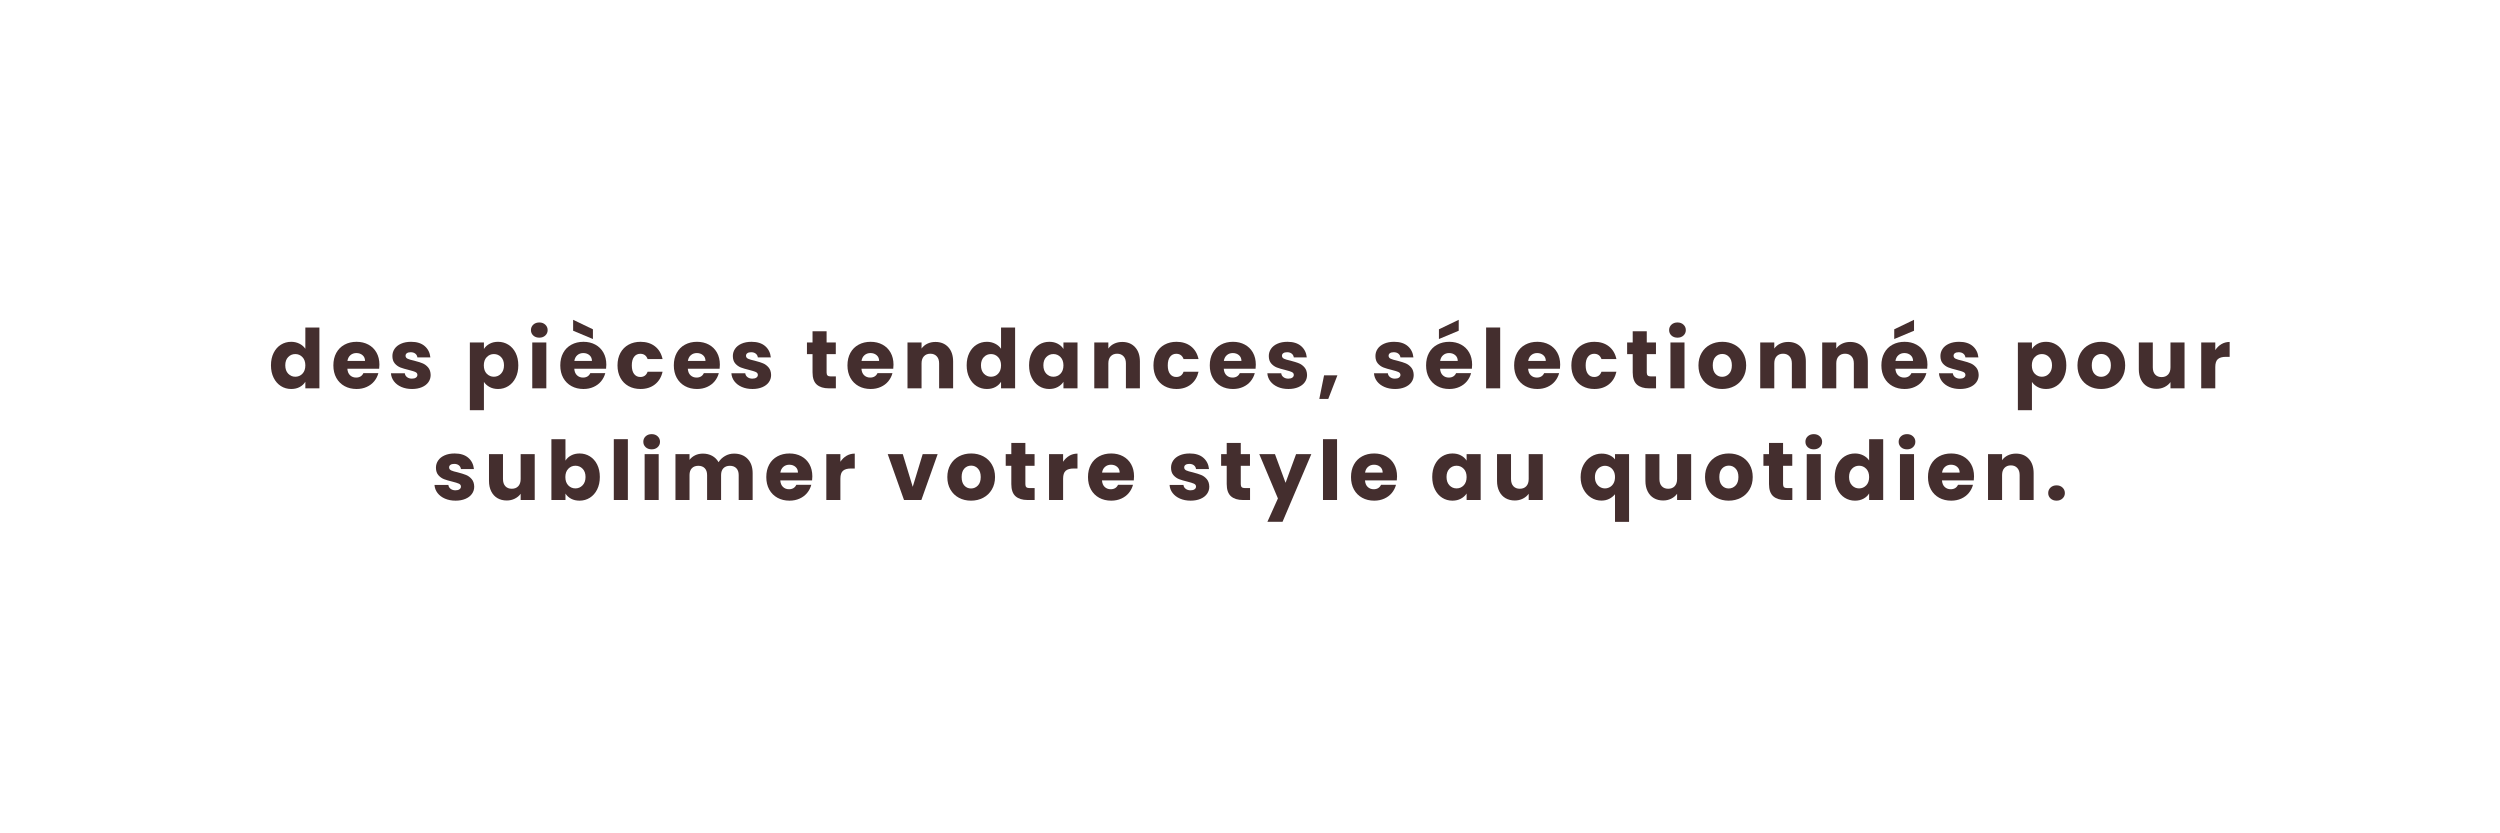 <svg version="1.0" preserveAspectRatio="xMidYMid meet" height="500" viewBox="0 0 1125 375" zoomAndPan="magnify" width="1500" xmlns:xlink="http://www.w3.org/1999/xlink" xmlns="http://www.w3.org/2000/svg"><defs><g></g></defs><rect fill-opacity="1" height="450" y="-37.5" fill="#ffffff" width="1350" x="-112.5"></rect><rect fill-opacity="1" height="450" y="-37.5" fill="#ffffff" width="1350" x="-112.5"></rect><g fill-opacity="1" fill="#442e2e"><g transform="translate(120.904, 174.75)"><g><path d="M 1.031 -10.359 C 1.031 -12.484 1.43 -14.348 2.234 -15.953 C 3.035 -17.555 4.125 -18.785 5.5 -19.641 C 6.883 -20.504 8.43 -20.938 10.141 -20.938 C 11.492 -20.938 12.734 -20.648 13.859 -20.078 C 14.984 -19.516 15.863 -18.754 16.5 -17.797 L 16.5 -27.375 L 22.828 -27.375 L 22.828 0 L 16.5 0 L 16.5 -2.953 C 15.906 -1.973 15.062 -1.188 13.969 -0.594 C 12.875 0 11.598 0.297 10.141 0.297 C 8.43 0.297 6.883 -0.141 5.5 -1.016 C 4.125 -1.891 3.035 -3.133 2.234 -4.75 C 1.43 -6.363 1.031 -8.234 1.031 -10.359 Z M 16.5 -10.328 C 16.5 -11.898 16.062 -13.141 15.188 -14.047 C 14.312 -14.961 13.242 -15.422 11.984 -15.422 C 10.723 -15.422 9.656 -14.973 8.781 -14.078 C 7.906 -13.18 7.469 -11.941 7.469 -10.359 C 7.469 -8.773 7.906 -7.52 8.781 -6.594 C 9.656 -5.676 10.723 -5.219 11.984 -5.219 C 13.242 -5.219 14.312 -5.672 15.188 -6.578 C 16.062 -7.492 16.5 -8.742 16.5 -10.328 Z M 16.5 -10.328"></path></g></g></g><g fill-opacity="1" fill="#442e2e"><g transform="translate(148.984, 174.75)"><g><path d="M 21.75 -10.656 C 21.75 -10.062 21.711 -9.445 21.641 -8.812 L 7.328 -8.812 C 7.422 -7.52 7.832 -6.535 8.562 -5.859 C 9.289 -5.18 10.188 -4.844 11.25 -4.844 C 12.82 -4.844 13.922 -5.508 14.547 -6.844 L 21.281 -6.844 C 20.926 -5.488 20.301 -4.266 19.406 -3.172 C 18.508 -2.086 17.379 -1.238 16.016 -0.625 C 14.66 -0.008 13.145 0.297 11.469 0.297 C 9.445 0.297 7.645 -0.133 6.062 -1 C 4.488 -1.863 3.254 -3.098 2.359 -4.703 C 1.473 -6.305 1.031 -8.18 1.031 -10.328 C 1.031 -12.473 1.469 -14.348 2.344 -15.953 C 3.219 -17.555 4.445 -18.785 6.031 -19.641 C 7.613 -20.504 9.426 -20.938 11.469 -20.938 C 13.469 -20.938 15.242 -20.516 16.797 -19.672 C 18.348 -18.836 19.562 -17.645 20.438 -16.094 C 21.312 -14.539 21.75 -12.727 21.75 -10.656 Z M 15.281 -12.328 C 15.281 -13.41 14.91 -14.27 14.172 -14.906 C 13.43 -15.551 12.504 -15.875 11.391 -15.875 C 10.336 -15.875 9.445 -15.562 8.719 -14.938 C 7.988 -14.32 7.535 -13.453 7.359 -12.328 Z M 15.281 -12.328"></path></g></g></g><g fill-opacity="1" fill="#442e2e"><g transform="translate(174.734, 174.75)"><g><path d="M 10.688 0.297 C 8.883 0.297 7.281 -0.008 5.875 -0.625 C 4.477 -1.238 3.367 -2.082 2.547 -3.156 C 1.734 -4.227 1.281 -5.43 1.188 -6.766 L 7.438 -6.766 C 7.508 -6.055 7.844 -5.477 8.438 -5.031 C 9.031 -4.582 9.758 -4.359 10.625 -4.359 C 11.406 -4.359 12.008 -4.516 12.438 -4.828 C 12.875 -5.141 13.094 -5.539 13.094 -6.031 C 13.094 -6.625 12.785 -7.062 12.172 -7.344 C 11.555 -7.625 10.555 -7.938 9.172 -8.281 C 7.691 -8.633 6.457 -9 5.469 -9.375 C 4.488 -9.758 3.641 -10.363 2.922 -11.188 C 2.203 -12.02 1.844 -13.141 1.844 -14.547 C 1.844 -15.723 2.172 -16.797 2.828 -17.766 C 3.484 -18.742 4.445 -19.516 5.719 -20.078 C 6.988 -20.648 8.5 -20.938 10.25 -20.938 C 12.844 -20.938 14.883 -20.297 16.375 -19.016 C 17.863 -17.734 18.719 -16.031 18.938 -13.906 L 13.094 -13.906 C 13 -14.625 12.688 -15.191 12.156 -15.609 C 11.625 -16.035 10.926 -16.25 10.062 -16.25 C 9.32 -16.25 8.754 -16.102 8.359 -15.812 C 7.961 -15.531 7.766 -15.145 7.766 -14.656 C 7.766 -14.062 8.078 -13.613 8.703 -13.312 C 9.336 -13.02 10.32 -12.727 11.656 -12.438 C 13.188 -12.039 14.43 -11.648 15.391 -11.266 C 16.348 -10.879 17.191 -10.258 17.922 -9.406 C 18.648 -8.562 19.031 -7.426 19.062 -6 C 19.062 -4.789 18.719 -3.707 18.031 -2.75 C 17.352 -1.801 16.379 -1.055 15.109 -0.516 C 13.836 0.023 12.363 0.297 10.688 0.297 Z M 10.688 0.297"></path></g></g></g><g fill-opacity="1" fill="#442e2e"><g transform="translate(198.338, 174.75)"><g></g></g></g><g fill-opacity="1" fill="#442e2e"><g transform="translate(209.141, 174.75)"><g><path d="M 8.625 -17.719 C 9.238 -18.688 10.086 -19.461 11.172 -20.047 C 12.254 -20.641 13.523 -20.938 14.984 -20.938 C 16.68 -20.938 18.223 -20.504 19.609 -19.641 C 20.992 -18.785 22.086 -17.555 22.891 -15.953 C 23.691 -14.348 24.094 -12.484 24.094 -10.359 C 24.094 -8.234 23.691 -6.363 22.891 -4.75 C 22.086 -3.133 20.992 -1.891 19.609 -1.016 C 18.223 -0.141 16.68 0.297 14.984 0.297 C 13.555 0.297 12.289 0 11.188 -0.594 C 10.094 -1.188 9.238 -1.953 8.625 -2.891 L 8.625 9.844 L 2.297 9.844 L 2.297 -20.641 L 8.625 -20.641 Z M 17.656 -10.359 C 17.656 -11.941 17.211 -13.18 16.328 -14.078 C 15.453 -14.973 14.375 -15.422 13.094 -15.422 C 11.844 -15.422 10.773 -14.961 9.891 -14.047 C 9.016 -13.141 8.578 -11.898 8.578 -10.328 C 8.578 -8.742 9.016 -7.492 9.891 -6.578 C 10.773 -5.672 11.844 -5.219 13.094 -5.219 C 14.352 -5.219 15.426 -5.676 16.312 -6.594 C 17.207 -7.52 17.656 -8.773 17.656 -10.359 Z M 17.656 -10.359"></path></g></g></g><g fill-opacity="1" fill="#442e2e"><g transform="translate(237.221, 174.75)"><g><path d="M 5.469 -22.797 C 4.363 -22.797 3.457 -23.117 2.75 -23.766 C 2.051 -24.422 1.703 -25.234 1.703 -26.203 C 1.703 -27.18 2.051 -28 2.75 -28.656 C 3.457 -29.312 4.363 -29.641 5.469 -29.641 C 6.562 -29.641 7.457 -29.312 8.156 -28.656 C 8.863 -28 9.219 -27.18 9.219 -26.203 C 9.219 -25.234 8.863 -24.422 8.156 -23.766 C 7.457 -23.117 6.562 -22.797 5.469 -22.797 Z M 8.625 -20.641 L 8.625 0 L 2.297 0 L 2.297 -20.641 Z M 8.625 -20.641"></path></g></g></g><g fill-opacity="1" fill="#442e2e"><g transform="translate(251.095, 174.75)"><g><path d="M 21.75 -10.656 C 21.75 -10.062 21.711 -9.445 21.641 -8.812 L 7.328 -8.812 C 7.422 -7.52 7.832 -6.535 8.562 -5.859 C 9.289 -5.18 10.188 -4.844 11.25 -4.844 C 12.82 -4.844 13.922 -5.508 14.547 -6.844 L 21.281 -6.844 C 20.926 -5.488 20.301 -4.266 19.406 -3.172 C 18.508 -2.086 17.379 -1.238 16.016 -0.625 C 14.66 -0.008 13.145 0.297 11.469 0.297 C 9.445 0.297 7.645 -0.133 6.062 -1 C 4.488 -1.863 3.254 -3.098 2.359 -4.703 C 1.473 -6.305 1.031 -8.18 1.031 -10.328 C 1.031 -12.473 1.469 -14.348 2.344 -15.953 C 3.219 -17.555 4.445 -18.785 6.031 -19.641 C 7.613 -20.504 9.426 -20.938 11.469 -20.938 C 13.469 -20.938 15.242 -20.516 16.797 -19.672 C 18.348 -18.836 19.562 -17.645 20.438 -16.094 C 21.312 -14.539 21.75 -12.727 21.75 -10.656 Z M 15.281 -12.328 C 15.281 -13.41 14.91 -14.27 14.172 -14.906 C 13.43 -15.551 12.504 -15.875 11.391 -15.875 C 10.336 -15.875 9.445 -15.562 8.719 -14.938 C 7.988 -14.32 7.535 -13.453 7.359 -12.328 Z M 15.719 -26.562 L 15.719 -22.188 L 6.812 -25.922 L 6.812 -30.844 Z M 15.719 -26.562"></path></g></g></g><g fill-opacity="1" fill="#442e2e"><g transform="translate(276.845, 174.75)"><g><path d="M 1.031 -10.328 C 1.031 -12.473 1.469 -14.348 2.344 -15.953 C 3.219 -17.555 4.438 -18.785 6 -19.641 C 7.57 -20.504 9.367 -20.938 11.391 -20.938 C 13.984 -20.938 16.148 -20.258 17.891 -18.906 C 19.629 -17.551 20.77 -15.641 21.312 -13.172 L 14.578 -13.172 C 14.016 -14.754 12.914 -15.547 11.281 -15.547 C 10.125 -15.547 9.195 -15.094 8.5 -14.188 C 7.812 -13.289 7.469 -12.004 7.469 -10.328 C 7.469 -8.648 7.812 -7.359 8.5 -6.453 C 9.195 -5.555 10.125 -5.109 11.281 -5.109 C 12.914 -5.109 14.016 -5.895 14.578 -7.469 L 21.312 -7.469 C 20.77 -5.051 19.625 -3.148 17.875 -1.766 C 16.125 -0.391 13.961 0.297 11.391 0.297 C 9.367 0.297 7.57 -0.133 6 -1 C 4.438 -1.863 3.219 -3.098 2.344 -4.703 C 1.469 -6.305 1.031 -8.18 1.031 -10.328 Z M 1.031 -10.328"></path></g></g></g><g fill-opacity="1" fill="#442e2e"><g transform="translate(302.187, 174.75)"><g><path d="M 21.75 -10.656 C 21.75 -10.062 21.711 -9.445 21.641 -8.812 L 7.328 -8.812 C 7.422 -7.52 7.832 -6.535 8.562 -5.859 C 9.289 -5.18 10.188 -4.844 11.25 -4.844 C 12.82 -4.844 13.922 -5.508 14.547 -6.844 L 21.281 -6.844 C 20.926 -5.488 20.301 -4.266 19.406 -3.172 C 18.508 -2.086 17.379 -1.238 16.016 -0.625 C 14.66 -0.008 13.145 0.297 11.469 0.297 C 9.445 0.297 7.645 -0.133 6.062 -1 C 4.488 -1.863 3.254 -3.098 2.359 -4.703 C 1.473 -6.305 1.031 -8.18 1.031 -10.328 C 1.031 -12.473 1.469 -14.348 2.344 -15.953 C 3.219 -17.555 4.445 -18.785 6.031 -19.641 C 7.613 -20.504 9.426 -20.938 11.469 -20.938 C 13.469 -20.938 15.242 -20.516 16.797 -19.672 C 18.348 -18.836 19.562 -17.645 20.438 -16.094 C 21.312 -14.539 21.75 -12.727 21.75 -10.656 Z M 15.281 -12.328 C 15.281 -13.41 14.91 -14.27 14.172 -14.906 C 13.43 -15.551 12.504 -15.875 11.391 -15.875 C 10.336 -15.875 9.445 -15.562 8.719 -14.938 C 7.988 -14.32 7.535 -13.453 7.359 -12.328 Z M 15.281 -12.328"></path></g></g></g><g fill-opacity="1" fill="#442e2e"><g transform="translate(327.937, 174.75)"><g><path d="M 10.688 0.297 C 8.883 0.297 7.281 -0.008 5.875 -0.625 C 4.477 -1.238 3.367 -2.082 2.547 -3.156 C 1.734 -4.227 1.281 -5.43 1.188 -6.766 L 7.438 -6.766 C 7.508 -6.055 7.844 -5.477 8.438 -5.031 C 9.031 -4.582 9.758 -4.359 10.625 -4.359 C 11.406 -4.359 12.008 -4.516 12.438 -4.828 C 12.875 -5.141 13.094 -5.539 13.094 -6.031 C 13.094 -6.625 12.785 -7.062 12.172 -7.344 C 11.555 -7.625 10.555 -7.938 9.172 -8.281 C 7.691 -8.633 6.457 -9 5.469 -9.375 C 4.488 -9.758 3.641 -10.363 2.922 -11.188 C 2.203 -12.02 1.844 -13.141 1.844 -14.547 C 1.844 -15.723 2.172 -16.797 2.828 -17.766 C 3.484 -18.742 4.445 -19.516 5.719 -20.078 C 6.988 -20.648 8.5 -20.938 10.25 -20.938 C 12.844 -20.938 14.883 -20.297 16.375 -19.016 C 17.863 -17.734 18.719 -16.031 18.938 -13.906 L 13.094 -13.906 C 13 -14.625 12.688 -15.191 12.156 -15.609 C 11.625 -16.035 10.926 -16.25 10.062 -16.25 C 9.32 -16.25 8.754 -16.102 8.359 -15.812 C 7.961 -15.531 7.766 -15.145 7.766 -14.656 C 7.766 -14.062 8.078 -13.613 8.703 -13.312 C 9.336 -13.02 10.32 -12.727 11.656 -12.438 C 13.188 -12.039 14.43 -11.648 15.391 -11.266 C 16.348 -10.879 17.191 -10.258 17.922 -9.406 C 18.648 -8.562 19.031 -7.426 19.062 -6 C 19.062 -4.789 18.719 -3.707 18.031 -2.75 C 17.352 -1.801 16.379 -1.055 15.109 -0.516 C 13.836 0.023 12.363 0.297 10.688 0.297 Z M 10.688 0.297"></path></g></g></g><g fill-opacity="1" fill="#442e2e"><g transform="translate(351.541, 174.75)"><g></g></g></g><g fill-opacity="1" fill="#442e2e"><g transform="translate(362.344, 174.75)"><g><path d="M 13.797 -5.359 L 13.797 0 L 10.578 0 C 8.285 0 6.5 -0.555 5.219 -1.672 C 3.938 -2.797 3.297 -4.629 3.297 -7.172 L 3.297 -15.391 L 0.781 -15.391 L 0.781 -20.641 L 3.297 -20.641 L 3.297 -25.672 L 9.625 -25.672 L 9.625 -20.641 L 13.766 -20.641 L 13.766 -15.391 L 9.625 -15.391 L 9.625 -7.109 C 9.625 -6.484 9.77 -6.035 10.062 -5.766 C 10.363 -5.492 10.859 -5.359 11.547 -5.359 Z M 13.797 -5.359"></path></g></g></g><g fill-opacity="1" fill="#442e2e"><g transform="translate(380.324, 174.75)"><g><path d="M 21.75 -10.656 C 21.75 -10.062 21.711 -9.445 21.641 -8.812 L 7.328 -8.812 C 7.422 -7.52 7.832 -6.535 8.562 -5.859 C 9.289 -5.18 10.188 -4.844 11.25 -4.844 C 12.82 -4.844 13.922 -5.508 14.547 -6.844 L 21.281 -6.844 C 20.926 -5.488 20.301 -4.266 19.406 -3.172 C 18.508 -2.086 17.379 -1.238 16.016 -0.625 C 14.66 -0.008 13.145 0.297 11.469 0.297 C 9.445 0.297 7.645 -0.133 6.062 -1 C 4.488 -1.863 3.254 -3.098 2.359 -4.703 C 1.473 -6.305 1.031 -8.18 1.031 -10.328 C 1.031 -12.473 1.469 -14.348 2.344 -15.953 C 3.219 -17.555 4.445 -18.785 6.031 -19.641 C 7.613 -20.504 9.426 -20.938 11.469 -20.938 C 13.469 -20.938 15.242 -20.516 16.797 -19.672 C 18.348 -18.836 19.562 -17.645 20.438 -16.094 C 21.312 -14.539 21.75 -12.727 21.75 -10.656 Z M 15.281 -12.328 C 15.281 -13.41 14.91 -14.27 14.172 -14.906 C 13.43 -15.551 12.504 -15.875 11.391 -15.875 C 10.336 -15.875 9.445 -15.562 8.719 -14.938 C 7.988 -14.32 7.535 -13.453 7.359 -12.328 Z M 15.281 -12.328"></path></g></g></g><g fill-opacity="1" fill="#442e2e"><g transform="translate(406.074, 174.75)"><g><path d="M 14.875 -20.875 C 17.289 -20.875 19.219 -20.086 20.656 -18.516 C 22.102 -16.953 22.828 -14.801 22.828 -12.062 L 22.828 0 L 16.531 0 L 16.531 -11.219 C 16.531 -12.594 16.172 -13.66 15.453 -14.422 C 14.742 -15.191 13.785 -15.578 12.578 -15.578 C 11.367 -15.578 10.406 -15.191 9.688 -14.422 C 8.977 -13.66 8.625 -12.594 8.625 -11.219 L 8.625 0 L 2.297 0 L 2.297 -20.641 L 8.625 -20.641 L 8.625 -17.906 C 9.258 -18.82 10.117 -19.547 11.203 -20.078 C 12.297 -20.609 13.52 -20.875 14.875 -20.875 Z M 14.875 -20.875"></path></g></g></g><g fill-opacity="1" fill="#442e2e"><g transform="translate(433.969, 174.75)"><g><path d="M 1.031 -10.359 C 1.031 -12.484 1.43 -14.348 2.234 -15.953 C 3.035 -17.555 4.125 -18.785 5.5 -19.641 C 6.883 -20.504 8.43 -20.938 10.141 -20.938 C 11.492 -20.938 12.734 -20.648 13.859 -20.078 C 14.984 -19.516 15.863 -18.754 16.5 -17.797 L 16.5 -27.375 L 22.828 -27.375 L 22.828 0 L 16.5 0 L 16.5 -2.953 C 15.906 -1.973 15.062 -1.188 13.969 -0.594 C 12.875 0 11.598 0.297 10.141 0.297 C 8.43 0.297 6.883 -0.141 5.5 -1.016 C 4.125 -1.891 3.035 -3.133 2.234 -4.75 C 1.43 -6.363 1.031 -8.234 1.031 -10.359 Z M 16.5 -10.328 C 16.5 -11.898 16.062 -13.141 15.188 -14.047 C 14.312 -14.961 13.242 -15.422 11.984 -15.422 C 10.723 -15.422 9.656 -14.973 8.781 -14.078 C 7.906 -13.18 7.469 -11.941 7.469 -10.359 C 7.469 -8.773 7.906 -7.52 8.781 -6.594 C 9.656 -5.676 10.723 -5.219 11.984 -5.219 C 13.242 -5.219 14.312 -5.672 15.188 -6.578 C 16.062 -7.492 16.5 -8.742 16.5 -10.328 Z M 16.5 -10.328"></path></g></g></g><g fill-opacity="1" fill="#442e2e"><g transform="translate(462.049, 174.75)"><g><path d="M 1.031 -10.359 C 1.031 -12.484 1.43 -14.348 2.234 -15.953 C 3.035 -17.555 4.125 -18.785 5.5 -19.641 C 6.883 -20.504 8.43 -20.938 10.141 -20.938 C 11.598 -20.938 12.875 -20.641 13.969 -20.047 C 15.062 -19.461 15.906 -18.688 16.5 -17.719 L 16.5 -20.641 L 22.828 -20.641 L 22.828 0 L 16.5 0 L 16.5 -2.922 C 15.883 -1.961 15.023 -1.188 13.922 -0.594 C 12.828 0 11.551 0.297 10.094 0.297 C 8.414 0.297 6.883 -0.141 5.5 -1.016 C 4.125 -1.891 3.035 -3.133 2.234 -4.75 C 1.43 -6.363 1.031 -8.234 1.031 -10.359 Z M 16.5 -10.328 C 16.5 -11.898 16.062 -13.141 15.188 -14.047 C 14.312 -14.961 13.242 -15.422 11.984 -15.422 C 10.723 -15.422 9.656 -14.973 8.781 -14.078 C 7.906 -13.18 7.469 -11.941 7.469 -10.359 C 7.469 -8.773 7.906 -7.52 8.781 -6.594 C 9.656 -5.676 10.723 -5.219 11.984 -5.219 C 13.242 -5.219 14.312 -5.672 15.188 -6.578 C 16.062 -7.492 16.5 -8.742 16.5 -10.328 Z M 16.5 -10.328"></path></g></g></g><g fill-opacity="1" fill="#442e2e"><g transform="translate(490.13, 174.75)"><g><path d="M 14.875 -20.875 C 17.289 -20.875 19.219 -20.086 20.656 -18.516 C 22.102 -16.953 22.828 -14.801 22.828 -12.062 L 22.828 0 L 16.531 0 L 16.531 -11.219 C 16.531 -12.594 16.172 -13.66 15.453 -14.422 C 14.742 -15.191 13.785 -15.578 12.578 -15.578 C 11.367 -15.578 10.406 -15.191 9.688 -14.422 C 8.977 -13.66 8.625 -12.594 8.625 -11.219 L 8.625 0 L 2.297 0 L 2.297 -20.641 L 8.625 -20.641 L 8.625 -17.906 C 9.258 -18.82 10.117 -19.547 11.203 -20.078 C 12.297 -20.609 13.52 -20.875 14.875 -20.875 Z M 14.875 -20.875"></path></g></g></g><g fill-opacity="1" fill="#442e2e"><g transform="translate(518.025, 174.75)"><g><path d="M 1.031 -10.328 C 1.031 -12.473 1.469 -14.348 2.344 -15.953 C 3.219 -17.555 4.438 -18.785 6 -19.641 C 7.57 -20.504 9.367 -20.938 11.391 -20.938 C 13.984 -20.938 16.148 -20.258 17.891 -18.906 C 19.629 -17.551 20.77 -15.641 21.312 -13.172 L 14.578 -13.172 C 14.016 -14.754 12.914 -15.547 11.281 -15.547 C 10.125 -15.547 9.195 -15.094 8.5 -14.188 C 7.812 -13.289 7.469 -12.004 7.469 -10.328 C 7.469 -8.648 7.812 -7.359 8.5 -6.453 C 9.195 -5.555 10.125 -5.109 11.281 -5.109 C 12.914 -5.109 14.016 -5.895 14.578 -7.469 L 21.312 -7.469 C 20.77 -5.051 19.625 -3.148 17.875 -1.766 C 16.125 -0.391 13.961 0.297 11.391 0.297 C 9.367 0.297 7.57 -0.133 6 -1 C 4.438 -1.863 3.219 -3.098 2.344 -4.703 C 1.469 -6.305 1.031 -8.18 1.031 -10.328 Z M 1.031 -10.328"></path></g></g></g><g fill-opacity="1" fill="#442e2e"><g transform="translate(543.368, 174.75)"><g><path d="M 21.75 -10.656 C 21.75 -10.062 21.711 -9.445 21.641 -8.812 L 7.328 -8.812 C 7.422 -7.52 7.832 -6.535 8.562 -5.859 C 9.289 -5.18 10.188 -4.844 11.25 -4.844 C 12.82 -4.844 13.922 -5.508 14.547 -6.844 L 21.281 -6.844 C 20.926 -5.488 20.301 -4.266 19.406 -3.172 C 18.508 -2.086 17.379 -1.238 16.016 -0.625 C 14.66 -0.008 13.145 0.297 11.469 0.297 C 9.445 0.297 7.645 -0.133 6.062 -1 C 4.488 -1.863 3.254 -3.098 2.359 -4.703 C 1.473 -6.305 1.031 -8.18 1.031 -10.328 C 1.031 -12.473 1.469 -14.348 2.344 -15.953 C 3.219 -17.555 4.445 -18.785 6.031 -19.641 C 7.613 -20.504 9.426 -20.938 11.469 -20.938 C 13.469 -20.938 15.242 -20.516 16.797 -19.672 C 18.348 -18.836 19.562 -17.645 20.438 -16.094 C 21.312 -14.539 21.75 -12.727 21.75 -10.656 Z M 15.281 -12.328 C 15.281 -13.41 14.91 -14.27 14.172 -14.906 C 13.43 -15.551 12.504 -15.875 11.391 -15.875 C 10.336 -15.875 9.445 -15.562 8.719 -14.938 C 7.988 -14.32 7.535 -13.453 7.359 -12.328 Z M 15.281 -12.328"></path></g></g></g><g fill-opacity="1" fill="#442e2e"><g transform="translate(569.117, 174.75)"><g><path d="M 10.688 0.297 C 8.883 0.297 7.281 -0.008 5.875 -0.625 C 4.477 -1.238 3.367 -2.082 2.547 -3.156 C 1.734 -4.227 1.281 -5.43 1.188 -6.766 L 7.438 -6.766 C 7.508 -6.055 7.844 -5.477 8.438 -5.031 C 9.031 -4.582 9.758 -4.359 10.625 -4.359 C 11.406 -4.359 12.008 -4.516 12.438 -4.828 C 12.875 -5.141 13.094 -5.539 13.094 -6.031 C 13.094 -6.625 12.785 -7.062 12.172 -7.344 C 11.555 -7.625 10.555 -7.938 9.172 -8.281 C 7.691 -8.633 6.457 -9 5.469 -9.375 C 4.488 -9.758 3.641 -10.363 2.922 -11.188 C 2.203 -12.02 1.844 -13.141 1.844 -14.547 C 1.844 -15.723 2.172 -16.797 2.828 -17.766 C 3.484 -18.742 4.445 -19.516 5.719 -20.078 C 6.988 -20.648 8.5 -20.938 10.25 -20.938 C 12.844 -20.938 14.883 -20.297 16.375 -19.016 C 17.863 -17.734 18.719 -16.031 18.938 -13.906 L 13.094 -13.906 C 13 -14.625 12.688 -15.191 12.156 -15.609 C 11.625 -16.035 10.926 -16.25 10.062 -16.25 C 9.32 -16.25 8.754 -16.102 8.359 -15.812 C 7.961 -15.531 7.766 -15.145 7.766 -14.656 C 7.766 -14.062 8.078 -13.613 8.703 -13.312 C 9.336 -13.02 10.32 -12.727 11.656 -12.438 C 13.188 -12.039 14.43 -11.648 15.391 -11.266 C 16.348 -10.879 17.191 -10.258 17.922 -9.406 C 18.648 -8.562 19.031 -7.426 19.062 -6 C 19.062 -4.789 18.719 -3.707 18.031 -2.75 C 17.352 -1.801 16.379 -1.055 15.109 -0.516 C 13.836 0.023 12.363 0.297 10.688 0.297 Z M 10.688 0.297"></path></g></g></g><g fill-opacity="1" fill="#442e2e"><g transform="translate(592.721, 174.75)"><g><path d="M 9.109 -5.844 L 5 4.766 L 0.969 4.766 L 3.109 -5.844 Z M 9.109 -5.844"></path></g></g></g><g fill-opacity="1" fill="#442e2e"><g transform="translate(606.299, 174.75)"><g></g></g></g><g fill-opacity="1" fill="#442e2e"><g transform="translate(617.102, 174.75)"><g><path d="M 10.688 0.297 C 8.883 0.297 7.281 -0.008 5.875 -0.625 C 4.477 -1.238 3.367 -2.082 2.547 -3.156 C 1.734 -4.227 1.281 -5.43 1.188 -6.766 L 7.438 -6.766 C 7.508 -6.055 7.844 -5.477 8.438 -5.031 C 9.031 -4.582 9.758 -4.359 10.625 -4.359 C 11.406 -4.359 12.008 -4.516 12.438 -4.828 C 12.875 -5.141 13.094 -5.539 13.094 -6.031 C 13.094 -6.625 12.785 -7.062 12.172 -7.344 C 11.555 -7.625 10.555 -7.938 9.172 -8.281 C 7.691 -8.633 6.457 -9 5.469 -9.375 C 4.488 -9.758 3.641 -10.363 2.922 -11.188 C 2.203 -12.02 1.844 -13.141 1.844 -14.547 C 1.844 -15.723 2.172 -16.797 2.828 -17.766 C 3.484 -18.742 4.445 -19.516 5.719 -20.078 C 6.988 -20.648 8.5 -20.938 10.25 -20.938 C 12.844 -20.938 14.883 -20.297 16.375 -19.016 C 17.863 -17.734 18.719 -16.031 18.938 -13.906 L 13.094 -13.906 C 13 -14.625 12.688 -15.191 12.156 -15.609 C 11.625 -16.035 10.926 -16.25 10.062 -16.25 C 9.32 -16.25 8.754 -16.102 8.359 -15.812 C 7.961 -15.531 7.766 -15.145 7.766 -14.656 C 7.766 -14.062 8.078 -13.613 8.703 -13.312 C 9.336 -13.02 10.32 -12.727 11.656 -12.438 C 13.188 -12.039 14.43 -11.648 15.391 -11.266 C 16.348 -10.879 17.191 -10.258 17.922 -9.406 C 18.648 -8.562 19.031 -7.426 19.062 -6 C 19.062 -4.789 18.719 -3.707 18.031 -2.75 C 17.352 -1.801 16.379 -1.055 15.109 -0.516 C 13.836 0.023 12.363 0.297 10.688 0.297 Z M 10.688 0.297"></path></g></g></g><g fill-opacity="1" fill="#442e2e"><g transform="translate(640.706, 174.75)"><g><path d="M 21.75 -10.656 C 21.75 -10.062 21.711 -9.445 21.641 -8.812 L 7.328 -8.812 C 7.422 -7.52 7.832 -6.535 8.562 -5.859 C 9.289 -5.18 10.188 -4.844 11.25 -4.844 C 12.82 -4.844 13.922 -5.508 14.547 -6.844 L 21.281 -6.844 C 20.926 -5.488 20.301 -4.266 19.406 -3.172 C 18.508 -2.086 17.379 -1.238 16.016 -0.625 C 14.66 -0.008 13.145 0.297 11.469 0.297 C 9.445 0.297 7.645 -0.133 6.062 -1 C 4.488 -1.863 3.254 -3.098 2.359 -4.703 C 1.473 -6.305 1.031 -8.18 1.031 -10.328 C 1.031 -12.473 1.469 -14.348 2.344 -15.953 C 3.219 -17.555 4.445 -18.785 6.031 -19.641 C 7.613 -20.504 9.426 -20.938 11.469 -20.938 C 13.469 -20.938 15.242 -20.516 16.797 -19.672 C 18.348 -18.836 19.562 -17.645 20.438 -16.094 C 21.312 -14.539 21.75 -12.727 21.75 -10.656 Z M 15.281 -12.328 C 15.281 -13.41 14.91 -14.27 14.172 -14.906 C 13.43 -15.551 12.504 -15.875 11.391 -15.875 C 10.336 -15.875 9.445 -15.562 8.719 -14.938 C 7.988 -14.32 7.535 -13.453 7.359 -12.328 Z M 15.719 -25.922 L 6.812 -22.188 L 6.812 -26.562 L 15.719 -30.844 Z M 15.719 -25.922"></path></g></g></g><g fill-opacity="1" fill="#442e2e"><g transform="translate(666.455, 174.75)"><g><path d="M 8.625 -27.375 L 8.625 0 L 2.297 0 L 2.297 -27.375 Z M 8.625 -27.375"></path></g></g></g><g fill-opacity="1" fill="#442e2e"><g transform="translate(680.329, 174.75)"><g><path d="M 21.75 -10.656 C 21.75 -10.062 21.711 -9.445 21.641 -8.812 L 7.328 -8.812 C 7.422 -7.52 7.832 -6.535 8.562 -5.859 C 9.289 -5.18 10.188 -4.844 11.25 -4.844 C 12.82 -4.844 13.922 -5.508 14.547 -6.844 L 21.281 -6.844 C 20.926 -5.488 20.301 -4.266 19.406 -3.172 C 18.508 -2.086 17.379 -1.238 16.016 -0.625 C 14.66 -0.008 13.145 0.297 11.469 0.297 C 9.445 0.297 7.645 -0.133 6.062 -1 C 4.488 -1.863 3.254 -3.098 2.359 -4.703 C 1.473 -6.305 1.031 -8.18 1.031 -10.328 C 1.031 -12.473 1.469 -14.348 2.344 -15.953 C 3.219 -17.555 4.445 -18.785 6.031 -19.641 C 7.613 -20.504 9.426 -20.938 11.469 -20.938 C 13.469 -20.938 15.242 -20.516 16.797 -19.672 C 18.348 -18.836 19.562 -17.645 20.438 -16.094 C 21.312 -14.539 21.75 -12.727 21.75 -10.656 Z M 15.281 -12.328 C 15.281 -13.41 14.91 -14.27 14.172 -14.906 C 13.43 -15.551 12.504 -15.875 11.391 -15.875 C 10.336 -15.875 9.445 -15.562 8.719 -14.938 C 7.988 -14.32 7.535 -13.453 7.359 -12.328 Z M 15.281 -12.328"></path></g></g></g><g fill-opacity="1" fill="#442e2e"><g transform="translate(706.079, 174.75)"><g><path d="M 1.031 -10.328 C 1.031 -12.473 1.469 -14.348 2.344 -15.953 C 3.219 -17.555 4.438 -18.785 6 -19.641 C 7.57 -20.504 9.367 -20.938 11.391 -20.938 C 13.984 -20.938 16.148 -20.258 17.891 -18.906 C 19.629 -17.551 20.77 -15.641 21.312 -13.172 L 14.578 -13.172 C 14.016 -14.754 12.914 -15.547 11.281 -15.547 C 10.125 -15.547 9.195 -15.094 8.5 -14.188 C 7.812 -13.289 7.469 -12.004 7.469 -10.328 C 7.469 -8.648 7.812 -7.359 8.5 -6.453 C 9.195 -5.555 10.125 -5.109 11.281 -5.109 C 12.914 -5.109 14.016 -5.895 14.578 -7.469 L 21.312 -7.469 C 20.77 -5.051 19.625 -3.148 17.875 -1.766 C 16.125 -0.391 13.961 0.297 11.391 0.297 C 9.367 0.297 7.57 -0.133 6 -1 C 4.438 -1.863 3.219 -3.098 2.344 -4.703 C 1.469 -6.305 1.031 -8.18 1.031 -10.328 Z M 1.031 -10.328"></path></g></g></g><g fill-opacity="1" fill="#442e2e"><g transform="translate(731.421, 174.75)"><g><path d="M 13.797 -5.359 L 13.797 0 L 10.578 0 C 8.285 0 6.5 -0.555 5.219 -1.672 C 3.938 -2.797 3.297 -4.629 3.297 -7.172 L 3.297 -15.391 L 0.781 -15.391 L 0.781 -20.641 L 3.297 -20.641 L 3.297 -25.672 L 9.625 -25.672 L 9.625 -20.641 L 13.766 -20.641 L 13.766 -15.391 L 9.625 -15.391 L 9.625 -7.109 C 9.625 -6.484 9.77 -6.035 10.062 -5.766 C 10.363 -5.492 10.859 -5.359 11.547 -5.359 Z M 13.797 -5.359"></path></g></g></g><g fill-opacity="1" fill="#442e2e"><g transform="translate(749.402, 174.75)"><g><path d="M 5.469 -22.797 C 4.363 -22.797 3.457 -23.117 2.75 -23.766 C 2.051 -24.422 1.703 -25.234 1.703 -26.203 C 1.703 -27.18 2.051 -28 2.75 -28.656 C 3.457 -29.312 4.363 -29.641 5.469 -29.641 C 6.562 -29.641 7.457 -29.312 8.156 -28.656 C 8.863 -28 9.219 -27.18 9.219 -26.203 C 9.219 -25.234 8.863 -24.422 8.156 -23.766 C 7.457 -23.117 6.562 -22.797 5.469 -22.797 Z M 8.625 -20.641 L 8.625 0 L 2.297 0 L 2.297 -20.641 Z M 8.625 -20.641"></path></g></g></g><g fill-opacity="1" fill="#442e2e"><g transform="translate(763.276, 174.75)"><g><path d="M 11.688 0.297 C 9.664 0.297 7.848 -0.133 6.234 -1 C 4.617 -1.863 3.348 -3.098 2.422 -4.703 C 1.492 -6.305 1.031 -8.18 1.031 -10.328 C 1.031 -12.441 1.5 -14.305 2.438 -15.922 C 3.375 -17.547 4.656 -18.785 6.281 -19.641 C 7.914 -20.504 9.742 -20.938 11.766 -20.938 C 13.785 -20.938 15.609 -20.504 17.234 -19.641 C 18.867 -18.785 20.156 -17.547 21.094 -15.922 C 22.031 -14.305 22.5 -12.441 22.5 -10.328 C 22.5 -8.203 22.02 -6.332 21.062 -4.719 C 20.113 -3.102 18.816 -1.863 17.172 -1 C 15.535 -0.133 13.707 0.297 11.688 0.297 Z M 11.688 -5.188 C 12.895 -5.188 13.926 -5.629 14.781 -6.516 C 15.633 -7.398 16.062 -8.672 16.062 -10.328 C 16.062 -11.973 15.645 -13.238 14.812 -14.125 C 13.988 -15.02 12.973 -15.469 11.766 -15.469 C 10.535 -15.469 9.508 -15.031 8.688 -14.156 C 7.875 -13.281 7.469 -12.004 7.469 -10.328 C 7.469 -8.672 7.867 -7.398 8.672 -6.516 C 9.473 -5.629 10.477 -5.188 11.688 -5.188 Z M 11.688 -5.188"></path></g></g></g><g fill-opacity="1" fill="#442e2e"><g transform="translate(789.802, 174.75)"><g><path d="M 14.875 -20.875 C 17.289 -20.875 19.219 -20.086 20.656 -18.516 C 22.102 -16.953 22.828 -14.801 22.828 -12.062 L 22.828 0 L 16.531 0 L 16.531 -11.219 C 16.531 -12.594 16.172 -13.66 15.453 -14.422 C 14.742 -15.191 13.785 -15.578 12.578 -15.578 C 11.367 -15.578 10.406 -15.191 9.688 -14.422 C 8.977 -13.66 8.625 -12.594 8.625 -11.219 L 8.625 0 L 2.297 0 L 2.297 -20.641 L 8.625 -20.641 L 8.625 -17.906 C 9.258 -18.82 10.117 -19.547 11.203 -20.078 C 12.297 -20.609 13.52 -20.875 14.875 -20.875 Z M 14.875 -20.875"></path></g></g></g><g fill-opacity="1" fill="#442e2e"><g transform="translate(817.697, 174.75)"><g><path d="M 14.875 -20.875 C 17.289 -20.875 19.219 -20.086 20.656 -18.516 C 22.102 -16.953 22.828 -14.801 22.828 -12.062 L 22.828 0 L 16.531 0 L 16.531 -11.219 C 16.531 -12.594 16.172 -13.66 15.453 -14.422 C 14.742 -15.191 13.785 -15.578 12.578 -15.578 C 11.367 -15.578 10.406 -15.191 9.688 -14.422 C 8.977 -13.66 8.625 -12.594 8.625 -11.219 L 8.625 0 L 2.297 0 L 2.297 -20.641 L 8.625 -20.641 L 8.625 -17.906 C 9.258 -18.82 10.117 -19.547 11.203 -20.078 C 12.297 -20.609 13.52 -20.875 14.875 -20.875 Z M 14.875 -20.875"></path></g></g></g><g fill-opacity="1" fill="#442e2e"><g transform="translate(845.593, 174.75)"><g><path d="M 21.75 -10.656 C 21.75 -10.062 21.711 -9.445 21.641 -8.812 L 7.328 -8.812 C 7.422 -7.52 7.832 -6.535 8.562 -5.859 C 9.289 -5.18 10.188 -4.844 11.25 -4.844 C 12.82 -4.844 13.922 -5.508 14.547 -6.844 L 21.281 -6.844 C 20.926 -5.488 20.301 -4.266 19.406 -3.172 C 18.508 -2.086 17.379 -1.238 16.016 -0.625 C 14.66 -0.008 13.145 0.297 11.469 0.297 C 9.445 0.297 7.645 -0.133 6.062 -1 C 4.488 -1.863 3.254 -3.098 2.359 -4.703 C 1.473 -6.305 1.031 -8.18 1.031 -10.328 C 1.031 -12.473 1.469 -14.348 2.344 -15.953 C 3.219 -17.555 4.445 -18.785 6.031 -19.641 C 7.613 -20.504 9.426 -20.938 11.469 -20.938 C 13.469 -20.938 15.242 -20.516 16.797 -19.672 C 18.348 -18.836 19.562 -17.645 20.438 -16.094 C 21.312 -14.539 21.75 -12.727 21.75 -10.656 Z M 15.281 -12.328 C 15.281 -13.41 14.91 -14.27 14.172 -14.906 C 13.43 -15.551 12.504 -15.875 11.391 -15.875 C 10.336 -15.875 9.445 -15.562 8.719 -14.938 C 7.988 -14.32 7.535 -13.453 7.359 -12.328 Z M 15.719 -25.922 L 6.812 -22.188 L 6.812 -26.562 L 15.719 -30.844 Z M 15.719 -25.922"></path></g></g></g><g fill-opacity="1" fill="#442e2e"><g transform="translate(871.342, 174.75)"><g><path d="M 10.688 0.297 C 8.883 0.297 7.281 -0.008 5.875 -0.625 C 4.477 -1.238 3.367 -2.082 2.547 -3.156 C 1.734 -4.227 1.281 -5.43 1.188 -6.766 L 7.438 -6.766 C 7.508 -6.055 7.844 -5.477 8.438 -5.031 C 9.031 -4.582 9.758 -4.359 10.625 -4.359 C 11.406 -4.359 12.008 -4.516 12.438 -4.828 C 12.875 -5.141 13.094 -5.539 13.094 -6.031 C 13.094 -6.625 12.785 -7.062 12.172 -7.344 C 11.555 -7.625 10.555 -7.938 9.172 -8.281 C 7.691 -8.633 6.457 -9 5.469 -9.375 C 4.488 -9.758 3.641 -10.363 2.922 -11.188 C 2.203 -12.02 1.844 -13.141 1.844 -14.547 C 1.844 -15.723 2.172 -16.797 2.828 -17.766 C 3.484 -18.742 4.445 -19.516 5.719 -20.078 C 6.988 -20.648 8.5 -20.938 10.25 -20.938 C 12.844 -20.938 14.883 -20.297 16.375 -19.016 C 17.863 -17.734 18.719 -16.031 18.938 -13.906 L 13.094 -13.906 C 13 -14.625 12.688 -15.191 12.156 -15.609 C 11.625 -16.035 10.926 -16.25 10.062 -16.25 C 9.32 -16.25 8.754 -16.102 8.359 -15.812 C 7.961 -15.531 7.766 -15.145 7.766 -14.656 C 7.766 -14.062 8.078 -13.613 8.703 -13.312 C 9.336 -13.02 10.32 -12.727 11.656 -12.438 C 13.188 -12.039 14.43 -11.648 15.391 -11.266 C 16.348 -10.879 17.191 -10.258 17.922 -9.406 C 18.648 -8.562 19.031 -7.426 19.062 -6 C 19.062 -4.789 18.719 -3.707 18.031 -2.75 C 17.352 -1.801 16.379 -1.055 15.109 -0.516 C 13.836 0.023 12.363 0.297 10.688 0.297 Z M 10.688 0.297"></path></g></g></g><g fill-opacity="1" fill="#442e2e"><g transform="translate(894.946, 174.75)"><g></g></g></g><g fill-opacity="1" fill="#442e2e"><g transform="translate(905.749, 174.75)"><g><path d="M 8.625 -17.719 C 9.238 -18.688 10.086 -19.461 11.172 -20.047 C 12.254 -20.641 13.523 -20.938 14.984 -20.938 C 16.68 -20.938 18.223 -20.504 19.609 -19.641 C 20.992 -18.785 22.086 -17.555 22.891 -15.953 C 23.691 -14.348 24.094 -12.484 24.094 -10.359 C 24.094 -8.234 23.691 -6.363 22.891 -4.75 C 22.086 -3.133 20.992 -1.891 19.609 -1.016 C 18.223 -0.141 16.68 0.297 14.984 0.297 C 13.555 0.297 12.289 0 11.188 -0.594 C 10.094 -1.188 9.238 -1.953 8.625 -2.891 L 8.625 9.844 L 2.297 9.844 L 2.297 -20.641 L 8.625 -20.641 Z M 17.656 -10.359 C 17.656 -11.941 17.211 -13.18 16.328 -14.078 C 15.453 -14.973 14.375 -15.422 13.094 -15.422 C 11.844 -15.422 10.773 -14.961 9.891 -14.047 C 9.016 -13.141 8.578 -11.898 8.578 -10.328 C 8.578 -8.742 9.016 -7.492 9.891 -6.578 C 10.773 -5.672 11.844 -5.219 13.094 -5.219 C 14.352 -5.219 15.426 -5.676 16.312 -6.594 C 17.207 -7.52 17.656 -8.773 17.656 -10.359 Z M 17.656 -10.359"></path></g></g></g><g fill-opacity="1" fill="#442e2e"><g transform="translate(933.83, 174.75)"><g><path d="M 11.688 0.297 C 9.664 0.297 7.848 -0.133 6.234 -1 C 4.617 -1.863 3.348 -3.098 2.422 -4.703 C 1.492 -6.305 1.031 -8.18 1.031 -10.328 C 1.031 -12.441 1.5 -14.305 2.438 -15.922 C 3.375 -17.547 4.656 -18.785 6.281 -19.641 C 7.914 -20.504 9.742 -20.938 11.766 -20.938 C 13.785 -20.938 15.609 -20.504 17.234 -19.641 C 18.867 -18.785 20.156 -17.547 21.094 -15.922 C 22.031 -14.305 22.5 -12.441 22.5 -10.328 C 22.5 -8.203 22.02 -6.332 21.062 -4.719 C 20.113 -3.102 18.816 -1.863 17.172 -1 C 15.535 -0.133 13.707 0.297 11.688 0.297 Z M 11.688 -5.188 C 12.895 -5.188 13.926 -5.629 14.781 -6.516 C 15.633 -7.398 16.062 -8.672 16.062 -10.328 C 16.062 -11.973 15.645 -13.238 14.812 -14.125 C 13.988 -15.02 12.973 -15.469 11.766 -15.469 C 10.535 -15.469 9.508 -15.031 8.688 -14.156 C 7.875 -13.281 7.469 -12.004 7.469 -10.328 C 7.469 -8.672 7.867 -7.398 8.672 -6.516 C 9.473 -5.629 10.477 -5.188 11.688 -5.188 Z M 11.688 -5.188"></path></g></g></g><g fill-opacity="1" fill="#442e2e"><g transform="translate(960.356, 174.75)"><g><path d="M 22.688 -20.641 L 22.688 0 L 16.359 0 L 16.359 -2.812 C 15.711 -1.895 14.836 -1.16 13.734 -0.609 C 12.641 -0.055 11.426 0.219 10.094 0.219 C 8.52 0.219 7.129 -0.129 5.922 -0.828 C 4.711 -1.535 3.773 -2.555 3.109 -3.891 C 2.441 -5.223 2.109 -6.785 2.109 -8.578 L 2.109 -20.641 L 8.406 -20.641 L 8.406 -9.438 C 8.406 -8.051 8.758 -6.973 9.469 -6.203 C 10.188 -5.441 11.148 -5.062 12.359 -5.062 C 13.586 -5.062 14.562 -5.441 15.281 -6.203 C 16 -6.973 16.359 -8.051 16.359 -9.438 L 16.359 -20.641 Z M 22.688 -20.641"></path></g></g></g><g fill-opacity="1" fill="#442e2e"><g transform="translate(988.251, 174.75)"><g><path d="M 8.625 -17.203 C 9.363 -18.336 10.285 -19.234 11.391 -19.891 C 12.504 -20.547 13.738 -20.875 15.094 -20.875 L 15.094 -14.172 L 13.359 -14.172 C 11.773 -14.172 10.586 -13.832 9.797 -13.156 C 9.016 -12.477 8.625 -11.285 8.625 -9.578 L 8.625 0 L 2.297 0 L 2.297 -20.641 L 8.625 -20.641 Z M 8.625 -17.203"></path></g></g></g><g fill-opacity="1" fill="#442e2e"><g transform="translate(194.334, 225)"><g><path d="M 10.688 0.297 C 8.883 0.297 7.281 -0.008 5.875 -0.625 C 4.477 -1.238 3.367 -2.082 2.547 -3.156 C 1.734 -4.227 1.281 -5.43 1.188 -6.766 L 7.438 -6.766 C 7.508 -6.055 7.844 -5.477 8.438 -5.031 C 9.031 -4.582 9.758 -4.359 10.625 -4.359 C 11.406 -4.359 12.008 -4.516 12.438 -4.828 C 12.875 -5.141 13.094 -5.539 13.094 -6.031 C 13.094 -6.625 12.785 -7.062 12.172 -7.344 C 11.555 -7.625 10.555 -7.938 9.172 -8.281 C 7.691 -8.633 6.457 -9 5.469 -9.375 C 4.488 -9.758 3.641 -10.363 2.922 -11.188 C 2.203 -12.02 1.844 -13.141 1.844 -14.547 C 1.844 -15.723 2.172 -16.797 2.828 -17.766 C 3.484 -18.742 4.445 -19.516 5.719 -20.078 C 6.988 -20.648 8.5 -20.938 10.25 -20.938 C 12.844 -20.938 14.883 -20.297 16.375 -19.016 C 17.863 -17.734 18.719 -16.031 18.938 -13.906 L 13.094 -13.906 C 13 -14.625 12.688 -15.191 12.156 -15.609 C 11.625 -16.035 10.926 -16.25 10.062 -16.25 C 9.32 -16.25 8.754 -16.102 8.359 -15.812 C 7.961 -15.531 7.766 -15.145 7.766 -14.656 C 7.766 -14.062 8.078 -13.613 8.703 -13.312 C 9.336 -13.02 10.32 -12.727 11.656 -12.438 C 13.188 -12.039 14.43 -11.648 15.391 -11.266 C 16.348 -10.879 17.191 -10.258 17.922 -9.406 C 18.648 -8.562 19.031 -7.426 19.062 -6 C 19.062 -4.789 18.719 -3.707 18.031 -2.75 C 17.352 -1.801 16.379 -1.055 15.109 -0.516 C 13.836 0.023 12.363 0.297 10.688 0.297 Z M 10.688 0.297"></path></g></g></g><g fill-opacity="1" fill="#442e2e"><g transform="translate(217.937, 225)"><g><path d="M 22.688 -20.641 L 22.688 0 L 16.359 0 L 16.359 -2.812 C 15.711 -1.895 14.836 -1.16 13.734 -0.609 C 12.641 -0.055 11.426 0.219 10.094 0.219 C 8.52 0.219 7.129 -0.129 5.922 -0.828 C 4.711 -1.535 3.773 -2.555 3.109 -3.891 C 2.441 -5.223 2.109 -6.785 2.109 -8.578 L 2.109 -20.641 L 8.406 -20.641 L 8.406 -9.438 C 8.406 -8.051 8.758 -6.973 9.469 -6.203 C 10.188 -5.441 11.148 -5.062 12.359 -5.062 C 13.586 -5.062 14.562 -5.441 15.281 -6.203 C 16 -6.973 16.359 -8.051 16.359 -9.438 L 16.359 -20.641 Z M 22.688 -20.641"></path></g></g></g><g fill-opacity="1" fill="#442e2e"><g transform="translate(245.833, 225)"><g><path d="M 8.625 -17.719 C 9.219 -18.688 10.066 -19.461 11.172 -20.047 C 12.285 -20.641 13.555 -20.938 14.984 -20.938 C 16.68 -20.938 18.223 -20.504 19.609 -19.641 C 20.992 -18.785 22.086 -17.555 22.891 -15.953 C 23.691 -14.348 24.094 -12.484 24.094 -10.359 C 24.094 -8.234 23.691 -6.363 22.891 -4.75 C 22.086 -3.133 20.992 -1.891 19.609 -1.016 C 18.223 -0.141 16.68 0.297 14.984 0.297 C 13.523 0.297 12.254 0.008 11.172 -0.562 C 10.086 -1.145 9.238 -1.922 8.625 -2.891 L 8.625 0 L 2.297 0 L 2.297 -27.375 L 8.625 -27.375 Z M 17.656 -10.359 C 17.656 -11.941 17.211 -13.18 16.328 -14.078 C 15.453 -14.973 14.375 -15.422 13.094 -15.422 C 11.844 -15.422 10.773 -14.961 9.891 -14.047 C 9.016 -13.141 8.578 -11.898 8.578 -10.328 C 8.578 -8.742 9.016 -7.492 9.891 -6.578 C 10.773 -5.672 11.844 -5.219 13.094 -5.219 C 14.352 -5.219 15.426 -5.676 16.312 -6.594 C 17.207 -7.52 17.656 -8.773 17.656 -10.359 Z M 17.656 -10.359"></path></g></g></g><g fill-opacity="1" fill="#442e2e"><g transform="translate(273.913, 225)"><g><path d="M 8.625 -27.375 L 8.625 0 L 2.297 0 L 2.297 -27.375 Z M 8.625 -27.375"></path></g></g></g><g fill-opacity="1" fill="#442e2e"><g transform="translate(287.787, 225)"><g><path d="M 5.469 -22.797 C 4.363 -22.797 3.457 -23.117 2.75 -23.766 C 2.051 -24.422 1.703 -25.234 1.703 -26.203 C 1.703 -27.18 2.051 -28 2.75 -28.656 C 3.457 -29.312 4.363 -29.641 5.469 -29.641 C 6.562 -29.641 7.457 -29.312 8.156 -28.656 C 8.863 -28 9.219 -27.18 9.219 -26.203 C 9.219 -25.234 8.863 -24.422 8.156 -23.766 C 7.457 -23.117 6.562 -22.797 5.469 -22.797 Z M 8.625 -20.641 L 8.625 0 L 2.297 0 L 2.297 -20.641 Z M 8.625 -20.641"></path></g></g></g><g fill-opacity="1" fill="#442e2e"><g transform="translate(301.661, 225)"><g><path d="M 28.641 -20.875 C 31.203 -20.875 33.238 -20.094 34.75 -18.531 C 36.27 -16.977 37.031 -14.82 37.031 -12.062 L 37.031 0 L 30.75 0 L 30.75 -11.219 C 30.75 -12.539 30.395 -13.566 29.688 -14.297 C 28.988 -15.023 28.02 -15.391 26.781 -15.391 C 25.551 -15.391 24.582 -15.023 23.875 -14.297 C 23.176 -13.566 22.828 -12.539 22.828 -11.219 L 22.828 0 L 16.531 0 L 16.531 -11.219 C 16.531 -12.539 16.18 -13.566 15.484 -14.297 C 14.785 -15.023 13.816 -15.391 12.578 -15.391 C 11.348 -15.391 10.379 -15.023 9.672 -14.297 C 8.973 -13.566 8.625 -12.539 8.625 -11.219 L 8.625 0 L 2.297 0 L 2.297 -20.641 L 8.625 -20.641 L 8.625 -18.062 C 9.258 -18.914 10.094 -19.598 11.125 -20.109 C 12.164 -20.617 13.344 -20.875 14.656 -20.875 C 16.207 -20.875 17.594 -20.539 18.812 -19.875 C 20.031 -19.207 20.988 -18.254 21.688 -17.016 C 22.395 -18.148 23.363 -19.078 24.594 -19.797 C 25.832 -20.516 27.18 -20.875 28.641 -20.875 Z M 28.641 -20.875"></path></g></g></g><g fill-opacity="1" fill="#442e2e"><g transform="translate(343.8, 225)"><g><path d="M 21.75 -10.656 C 21.75 -10.062 21.711 -9.445 21.641 -8.812 L 7.328 -8.812 C 7.422 -7.52 7.832 -6.535 8.562 -5.859 C 9.289 -5.18 10.188 -4.844 11.25 -4.844 C 12.82 -4.844 13.922 -5.508 14.547 -6.844 L 21.281 -6.844 C 20.926 -5.488 20.301 -4.266 19.406 -3.172 C 18.508 -2.086 17.379 -1.238 16.016 -0.625 C 14.66 -0.008 13.145 0.297 11.469 0.297 C 9.445 0.297 7.645 -0.133 6.062 -1 C 4.488 -1.863 3.254 -3.098 2.359 -4.703 C 1.473 -6.305 1.031 -8.18 1.031 -10.328 C 1.031 -12.473 1.469 -14.348 2.344 -15.953 C 3.219 -17.555 4.445 -18.785 6.031 -19.641 C 7.613 -20.504 9.426 -20.938 11.469 -20.938 C 13.469 -20.938 15.242 -20.516 16.797 -19.672 C 18.348 -18.836 19.562 -17.645 20.438 -16.094 C 21.312 -14.539 21.75 -12.727 21.75 -10.656 Z M 15.281 -12.328 C 15.281 -13.41 14.91 -14.27 14.172 -14.906 C 13.43 -15.551 12.504 -15.875 11.391 -15.875 C 10.336 -15.875 9.445 -15.562 8.719 -14.938 C 7.988 -14.32 7.535 -13.453 7.359 -12.328 Z M 15.281 -12.328"></path></g></g></g><g fill-opacity="1" fill="#442e2e"><g transform="translate(369.549, 225)"><g><path d="M 8.625 -17.203 C 9.363 -18.336 10.285 -19.234 11.391 -19.891 C 12.504 -20.547 13.738 -20.875 15.094 -20.875 L 15.094 -14.172 L 13.359 -14.172 C 11.773 -14.172 10.586 -13.832 9.797 -13.156 C 9.016 -12.477 8.625 -11.285 8.625 -9.578 L 8.625 0 L 2.297 0 L 2.297 -20.641 L 8.625 -20.641 Z M 8.625 -17.203"></path></g></g></g><g fill-opacity="1" fill="#442e2e"><g transform="translate(399.147, 225)"><g><path d="M 11.578 -5.922 L 16.062 -20.641 L 22.797 -20.641 L 15.469 0 L 7.656 0 L 0.328 -20.641 L 7.109 -20.641 Z M 11.578 -5.922"></path></g></g></g><g fill-opacity="1" fill="#442e2e"><g transform="translate(425.266, 225)"><g><path d="M 11.688 0.297 C 9.664 0.297 7.848 -0.133 6.234 -1 C 4.617 -1.863 3.348 -3.098 2.422 -4.703 C 1.492 -6.305 1.031 -8.18 1.031 -10.328 C 1.031 -12.441 1.5 -14.305 2.438 -15.922 C 3.375 -17.547 4.656 -18.785 6.281 -19.641 C 7.914 -20.504 9.742 -20.938 11.766 -20.938 C 13.785 -20.938 15.609 -20.504 17.234 -19.641 C 18.867 -18.785 20.156 -17.547 21.094 -15.922 C 22.031 -14.305 22.5 -12.441 22.5 -10.328 C 22.5 -8.203 22.02 -6.332 21.062 -4.719 C 20.113 -3.102 18.816 -1.863 17.172 -1 C 15.535 -0.133 13.707 0.297 11.688 0.297 Z M 11.688 -5.188 C 12.895 -5.188 13.926 -5.629 14.781 -6.516 C 15.633 -7.398 16.062 -8.672 16.062 -10.328 C 16.062 -11.973 15.645 -13.238 14.812 -14.125 C 13.988 -15.02 12.973 -15.469 11.766 -15.469 C 10.535 -15.469 9.508 -15.031 8.688 -14.156 C 7.875 -13.281 7.469 -12.004 7.469 -10.328 C 7.469 -8.672 7.867 -7.398 8.672 -6.516 C 9.473 -5.629 10.477 -5.188 11.688 -5.188 Z M 11.688 -5.188"></path></g></g></g><g fill-opacity="1" fill="#442e2e"><g transform="translate(451.793, 225)"><g><path d="M 13.797 -5.359 L 13.797 0 L 10.578 0 C 8.285 0 6.5 -0.555 5.219 -1.672 C 3.938 -2.797 3.297 -4.629 3.297 -7.172 L 3.297 -15.391 L 0.781 -15.391 L 0.781 -20.641 L 3.297 -20.641 L 3.297 -25.672 L 9.625 -25.672 L 9.625 -20.641 L 13.766 -20.641 L 13.766 -15.391 L 9.625 -15.391 L 9.625 -7.109 C 9.625 -6.484 9.77 -6.035 10.062 -5.766 C 10.363 -5.492 10.859 -5.359 11.547 -5.359 Z M 13.797 -5.359"></path></g></g></g><g fill-opacity="1" fill="#442e2e"><g transform="translate(469.773, 225)"><g><path d="M 8.625 -17.203 C 9.363 -18.336 10.285 -19.234 11.391 -19.891 C 12.504 -20.547 13.738 -20.875 15.094 -20.875 L 15.094 -14.172 L 13.359 -14.172 C 11.773 -14.172 10.586 -13.832 9.797 -13.156 C 9.016 -12.477 8.625 -11.285 8.625 -9.578 L 8.625 0 L 2.297 0 L 2.297 -20.641 L 8.625 -20.641 Z M 8.625 -17.203"></path></g></g></g><g fill-opacity="1" fill="#442e2e"><g transform="translate(488.567, 225)"><g><path d="M 21.75 -10.656 C 21.75 -10.062 21.711 -9.445 21.641 -8.812 L 7.328 -8.812 C 7.422 -7.52 7.832 -6.535 8.562 -5.859 C 9.289 -5.18 10.188 -4.844 11.25 -4.844 C 12.82 -4.844 13.922 -5.508 14.547 -6.844 L 21.281 -6.844 C 20.926 -5.488 20.301 -4.266 19.406 -3.172 C 18.508 -2.086 17.379 -1.238 16.016 -0.625 C 14.66 -0.008 13.145 0.297 11.469 0.297 C 9.445 0.297 7.645 -0.133 6.062 -1 C 4.488 -1.863 3.254 -3.098 2.359 -4.703 C 1.473 -6.305 1.031 -8.18 1.031 -10.328 C 1.031 -12.473 1.469 -14.348 2.344 -15.953 C 3.219 -17.555 4.445 -18.785 6.031 -19.641 C 7.613 -20.504 9.426 -20.938 11.469 -20.938 C 13.469 -20.938 15.242 -20.516 16.797 -19.672 C 18.348 -18.836 19.562 -17.645 20.438 -16.094 C 21.312 -14.539 21.75 -12.727 21.75 -10.656 Z M 15.281 -12.328 C 15.281 -13.41 14.91 -14.27 14.172 -14.906 C 13.43 -15.551 12.504 -15.875 11.391 -15.875 C 10.336 -15.875 9.445 -15.562 8.719 -14.938 C 7.988 -14.32 7.535 -13.453 7.359 -12.328 Z M 15.281 -12.328"></path></g></g></g><g fill-opacity="1" fill="#442e2e"><g transform="translate(525.12, 225)"><g><path d="M 10.688 0.297 C 8.883 0.297 7.281 -0.008 5.875 -0.625 C 4.477 -1.238 3.367 -2.082 2.547 -3.156 C 1.734 -4.227 1.281 -5.43 1.188 -6.766 L 7.438 -6.766 C 7.508 -6.055 7.844 -5.477 8.438 -5.031 C 9.031 -4.582 9.758 -4.359 10.625 -4.359 C 11.406 -4.359 12.008 -4.516 12.438 -4.828 C 12.875 -5.141 13.094 -5.539 13.094 -6.031 C 13.094 -6.625 12.785 -7.062 12.172 -7.344 C 11.555 -7.625 10.555 -7.938 9.172 -8.281 C 7.691 -8.633 6.457 -9 5.469 -9.375 C 4.488 -9.758 3.641 -10.363 2.922 -11.188 C 2.203 -12.02 1.844 -13.141 1.844 -14.547 C 1.844 -15.723 2.172 -16.797 2.828 -17.766 C 3.484 -18.742 4.445 -19.516 5.719 -20.078 C 6.988 -20.648 8.5 -20.938 10.25 -20.938 C 12.844 -20.938 14.883 -20.297 16.375 -19.016 C 17.863 -17.734 18.719 -16.031 18.938 -13.906 L 13.094 -13.906 C 13 -14.625 12.688 -15.191 12.156 -15.609 C 11.625 -16.035 10.926 -16.25 10.062 -16.25 C 9.32 -16.25 8.754 -16.102 8.359 -15.812 C 7.961 -15.531 7.766 -15.145 7.766 -14.656 C 7.766 -14.062 8.078 -13.613 8.703 -13.312 C 9.336 -13.02 10.32 -12.727 11.656 -12.438 C 13.188 -12.039 14.43 -11.648 15.391 -11.266 C 16.348 -10.879 17.191 -10.258 17.922 -9.406 C 18.648 -8.562 19.031 -7.426 19.062 -6 C 19.062 -4.789 18.719 -3.707 18.031 -2.75 C 17.352 -1.801 16.379 -1.055 15.109 -0.516 C 13.836 0.023 12.363 0.297 10.688 0.297 Z M 10.688 0.297"></path></g></g></g><g fill-opacity="1" fill="#442e2e"><g transform="translate(548.724, 225)"><g><path d="M 13.797 -5.359 L 13.797 0 L 10.578 0 C 8.285 0 6.5 -0.555 5.219 -1.672 C 3.938 -2.797 3.297 -4.629 3.297 -7.172 L 3.297 -15.391 L 0.781 -15.391 L 0.781 -20.641 L 3.297 -20.641 L 3.297 -25.672 L 9.625 -25.672 L 9.625 -20.641 L 13.766 -20.641 L 13.766 -15.391 L 9.625 -15.391 L 9.625 -7.109 C 9.625 -6.484 9.77 -6.035 10.062 -5.766 C 10.363 -5.492 10.859 -5.359 11.547 -5.359 Z M 13.797 -5.359"></path></g></g></g><g fill-opacity="1" fill="#442e2e"><g transform="translate(566.704, 225)"><g><path d="M 23.391 -20.641 L 10.438 9.812 L 3.625 9.812 L 8.359 -0.703 L -0.031 -20.641 L 7.031 -20.641 L 11.797 -7.734 L 16.531 -20.641 Z M 23.391 -20.641"></path></g></g></g><g fill-opacity="1" fill="#442e2e"><g transform="translate(593.046, 225)"><g><path d="M 8.625 -27.375 L 8.625 0 L 2.297 0 L 2.297 -27.375 Z M 8.625 -27.375"></path></g></g></g><g fill-opacity="1" fill="#442e2e"><g transform="translate(606.92, 225)"><g><path d="M 21.75 -10.656 C 21.75 -10.062 21.711 -9.445 21.641 -8.812 L 7.328 -8.812 C 7.422 -7.52 7.832 -6.535 8.562 -5.859 C 9.289 -5.18 10.188 -4.844 11.25 -4.844 C 12.82 -4.844 13.922 -5.508 14.547 -6.844 L 21.281 -6.844 C 20.926 -5.488 20.301 -4.266 19.406 -3.172 C 18.508 -2.086 17.379 -1.238 16.016 -0.625 C 14.66 -0.008 13.145 0.297 11.469 0.297 C 9.445 0.297 7.645 -0.133 6.062 -1 C 4.488 -1.863 3.254 -3.098 2.359 -4.703 C 1.473 -6.305 1.031 -8.18 1.031 -10.328 C 1.031 -12.473 1.469 -14.348 2.344 -15.953 C 3.219 -17.555 4.445 -18.785 6.031 -19.641 C 7.613 -20.504 9.426 -20.938 11.469 -20.938 C 13.469 -20.938 15.242 -20.516 16.797 -19.672 C 18.348 -18.836 19.562 -17.645 20.438 -16.094 C 21.312 -14.539 21.75 -12.727 21.75 -10.656 Z M 15.281 -12.328 C 15.281 -13.41 14.91 -14.27 14.172 -14.906 C 13.43 -15.551 12.504 -15.875 11.391 -15.875 C 10.336 -15.875 9.445 -15.562 8.719 -14.938 C 7.988 -14.32 7.535 -13.453 7.359 -12.328 Z M 15.281 -12.328"></path></g></g></g><g fill-opacity="1" fill="#442e2e"><g transform="translate(643.472, 225)"><g><path d="M 1.031 -10.359 C 1.031 -12.484 1.43 -14.348 2.234 -15.953 C 3.035 -17.555 4.125 -18.785 5.5 -19.641 C 6.883 -20.504 8.43 -20.938 10.141 -20.938 C 11.598 -20.938 12.875 -20.641 13.969 -20.047 C 15.062 -19.461 15.906 -18.688 16.5 -17.719 L 16.5 -20.641 L 22.828 -20.641 L 22.828 0 L 16.5 0 L 16.5 -2.922 C 15.883 -1.961 15.023 -1.188 13.922 -0.594 C 12.828 0 11.551 0.297 10.094 0.297 C 8.414 0.297 6.883 -0.141 5.5 -1.016 C 4.125 -1.891 3.035 -3.133 2.234 -4.75 C 1.43 -6.363 1.031 -8.234 1.031 -10.359 Z M 16.5 -10.328 C 16.5 -11.898 16.062 -13.141 15.188 -14.047 C 14.312 -14.961 13.242 -15.422 11.984 -15.422 C 10.723 -15.422 9.656 -14.973 8.781 -14.078 C 7.906 -13.18 7.469 -11.941 7.469 -10.359 C 7.469 -8.773 7.906 -7.52 8.781 -6.594 C 9.656 -5.676 10.723 -5.219 11.984 -5.219 C 13.242 -5.219 14.312 -5.672 15.188 -6.578 C 16.062 -7.492 16.5 -8.742 16.5 -10.328 Z M 16.5 -10.328"></path></g></g></g><g fill-opacity="1" fill="#442e2e"><g transform="translate(671.553, 225)"><g><path d="M 22.688 -20.641 L 22.688 0 L 16.359 0 L 16.359 -2.812 C 15.711 -1.895 14.836 -1.16 13.734 -0.609 C 12.641 -0.055 11.426 0.219 10.094 0.219 C 8.52 0.219 7.129 -0.129 5.922 -0.828 C 4.711 -1.535 3.773 -2.555 3.109 -3.891 C 2.441 -5.223 2.109 -6.785 2.109 -8.578 L 2.109 -20.641 L 8.406 -20.641 L 8.406 -9.438 C 8.406 -8.051 8.758 -6.973 9.469 -6.203 C 10.188 -5.441 11.148 -5.062 12.359 -5.062 C 13.586 -5.062 14.562 -5.441 15.281 -6.203 C 16 -6.973 16.359 -8.051 16.359 -9.438 L 16.359 -20.641 Z M 22.688 -20.641"></path></g></g></g><g fill-opacity="1" fill="#442e2e"><g transform="translate(710.251, 225)"><g><path d="M 1.031 -10.281 C 1.031 -12.332 1.457 -14.16 2.312 -15.766 C 3.164 -17.367 4.312 -18.617 5.75 -19.516 C 7.195 -20.422 8.77 -20.875 10.469 -20.875 C 11.781 -20.875 12.953 -20.645 13.984 -20.188 C 15.023 -19.727 15.863 -19.094 16.5 -18.281 L 16.5 -20.641 L 22.828 -20.641 L 22.828 9.844 L 16.5 9.844 L 16.5 -2.594 C 15.781 -1.727 14.91 -1.035 13.891 -0.516 C 12.867 0.004 11.703 0.266 10.391 0.266 C 8.711 0.266 7.16 -0.176 5.734 -1.062 C 4.305 -1.957 3.164 -3.207 2.312 -4.812 C 1.457 -6.414 1.031 -8.238 1.031 -10.281 Z M 16.5 -10.328 C 16.5 -11.43 16.281 -12.359 15.844 -13.109 C 15.414 -13.867 14.859 -14.438 14.172 -14.812 C 13.484 -15.195 12.754 -15.391 11.984 -15.391 C 11.242 -15.391 10.531 -15.195 9.844 -14.812 C 9.156 -14.438 8.586 -13.863 8.141 -13.094 C 7.691 -12.332 7.469 -11.395 7.469 -10.281 C 7.469 -9.176 7.691 -8.242 8.141 -7.484 C 8.586 -6.734 9.156 -6.164 9.844 -5.781 C 10.531 -5.406 11.242 -5.219 11.984 -5.219 C 12.723 -5.219 13.441 -5.406 14.141 -5.781 C 14.848 -6.164 15.414 -6.738 15.844 -7.5 C 16.281 -8.27 16.5 -9.211 16.5 -10.328 Z M 16.5 -10.328"></path></g></g></g><g fill-opacity="1" fill="#442e2e"><g transform="translate(738.331, 225)"><g><path d="M 22.688 -20.641 L 22.688 0 L 16.359 0 L 16.359 -2.812 C 15.711 -1.895 14.836 -1.16 13.734 -0.609 C 12.641 -0.055 11.426 0.219 10.094 0.219 C 8.52 0.219 7.129 -0.129 5.922 -0.828 C 4.711 -1.535 3.773 -2.555 3.109 -3.891 C 2.441 -5.223 2.109 -6.785 2.109 -8.578 L 2.109 -20.641 L 8.406 -20.641 L 8.406 -9.438 C 8.406 -8.051 8.758 -6.973 9.469 -6.203 C 10.188 -5.441 11.148 -5.062 12.359 -5.062 C 13.586 -5.062 14.562 -5.441 15.281 -6.203 C 16 -6.973 16.359 -8.051 16.359 -9.438 L 16.359 -20.641 Z M 22.688 -20.641"></path></g></g></g><g fill-opacity="1" fill="#442e2e"><g transform="translate(766.227, 225)"><g><path d="M 11.688 0.297 C 9.664 0.297 7.848 -0.133 6.234 -1 C 4.617 -1.863 3.348 -3.098 2.422 -4.703 C 1.492 -6.305 1.031 -8.18 1.031 -10.328 C 1.031 -12.441 1.5 -14.305 2.438 -15.922 C 3.375 -17.547 4.656 -18.785 6.281 -19.641 C 7.914 -20.504 9.742 -20.938 11.766 -20.938 C 13.785 -20.938 15.609 -20.504 17.234 -19.641 C 18.867 -18.785 20.156 -17.547 21.094 -15.922 C 22.031 -14.305 22.5 -12.441 22.5 -10.328 C 22.5 -8.203 22.02 -6.332 21.062 -4.719 C 20.113 -3.102 18.816 -1.863 17.172 -1 C 15.535 -0.133 13.707 0.297 11.688 0.297 Z M 11.688 -5.188 C 12.895 -5.188 13.926 -5.629 14.781 -6.516 C 15.633 -7.398 16.062 -8.672 16.062 -10.328 C 16.062 -11.973 15.645 -13.238 14.812 -14.125 C 13.988 -15.02 12.973 -15.469 11.766 -15.469 C 10.535 -15.469 9.508 -15.031 8.688 -14.156 C 7.875 -13.281 7.469 -12.004 7.469 -10.328 C 7.469 -8.672 7.867 -7.398 8.672 -6.516 C 9.473 -5.629 10.477 -5.188 11.688 -5.188 Z M 11.688 -5.188"></path></g></g></g><g fill-opacity="1" fill="#442e2e"><g transform="translate(792.753, 225)"><g><path d="M 13.797 -5.359 L 13.797 0 L 10.578 0 C 8.285 0 6.5 -0.555 5.219 -1.672 C 3.938 -2.797 3.297 -4.629 3.297 -7.172 L 3.297 -15.391 L 0.781 -15.391 L 0.781 -20.641 L 3.297 -20.641 L 3.297 -25.672 L 9.625 -25.672 L 9.625 -20.641 L 13.766 -20.641 L 13.766 -15.391 L 9.625 -15.391 L 9.625 -7.109 C 9.625 -6.484 9.77 -6.035 10.062 -5.766 C 10.363 -5.492 10.859 -5.359 11.547 -5.359 Z M 13.797 -5.359"></path></g></g></g><g fill-opacity="1" fill="#442e2e"><g transform="translate(810.734, 225)"><g><path d="M 5.469 -22.797 C 4.363 -22.797 3.457 -23.117 2.75 -23.766 C 2.051 -24.422 1.703 -25.234 1.703 -26.203 C 1.703 -27.18 2.051 -28 2.75 -28.656 C 3.457 -29.312 4.363 -29.641 5.469 -29.641 C 6.562 -29.641 7.457 -29.312 8.156 -28.656 C 8.863 -28 9.219 -27.18 9.219 -26.203 C 9.219 -25.234 8.863 -24.422 8.156 -23.766 C 7.457 -23.117 6.562 -22.797 5.469 -22.797 Z M 8.625 -20.641 L 8.625 0 L 2.297 0 L 2.297 -20.641 Z M 8.625 -20.641"></path></g></g></g><g fill-opacity="1" fill="#442e2e"><g transform="translate(824.608, 225)"><g><path d="M 1.031 -10.359 C 1.031 -12.484 1.43 -14.348 2.234 -15.953 C 3.035 -17.555 4.125 -18.785 5.5 -19.641 C 6.883 -20.504 8.43 -20.938 10.141 -20.938 C 11.492 -20.938 12.734 -20.648 13.859 -20.078 C 14.984 -19.516 15.863 -18.754 16.5 -17.797 L 16.5 -27.375 L 22.828 -27.375 L 22.828 0 L 16.5 0 L 16.5 -2.953 C 15.906 -1.973 15.062 -1.188 13.969 -0.594 C 12.875 0 11.598 0.297 10.141 0.297 C 8.43 0.297 6.883 -0.141 5.5 -1.016 C 4.125 -1.891 3.035 -3.133 2.234 -4.75 C 1.43 -6.363 1.031 -8.234 1.031 -10.359 Z M 16.5 -10.328 C 16.5 -11.898 16.062 -13.141 15.188 -14.047 C 14.312 -14.961 13.242 -15.422 11.984 -15.422 C 10.723 -15.422 9.656 -14.973 8.781 -14.078 C 7.906 -13.18 7.469 -11.941 7.469 -10.359 C 7.469 -8.773 7.906 -7.52 8.781 -6.594 C 9.656 -5.676 10.723 -5.219 11.984 -5.219 C 13.242 -5.219 14.312 -5.672 15.188 -6.578 C 16.062 -7.492 16.5 -8.742 16.5 -10.328 Z M 16.5 -10.328"></path></g></g></g><g fill-opacity="1" fill="#442e2e"><g transform="translate(852.688, 225)"><g><path d="M 5.469 -22.797 C 4.363 -22.797 3.457 -23.117 2.75 -23.766 C 2.051 -24.422 1.703 -25.234 1.703 -26.203 C 1.703 -27.18 2.051 -28 2.75 -28.656 C 3.457 -29.312 4.363 -29.641 5.469 -29.641 C 6.562 -29.641 7.457 -29.312 8.156 -28.656 C 8.863 -28 9.219 -27.18 9.219 -26.203 C 9.219 -25.234 8.863 -24.422 8.156 -23.766 C 7.457 -23.117 6.562 -22.797 5.469 -22.797 Z M 8.625 -20.641 L 8.625 0 L 2.297 0 L 2.297 -20.641 Z M 8.625 -20.641"></path></g></g></g><g fill-opacity="1" fill="#442e2e"><g transform="translate(866.562, 225)"><g><path d="M 21.75 -10.656 C 21.75 -10.062 21.711 -9.445 21.641 -8.812 L 7.328 -8.812 C 7.422 -7.52 7.832 -6.535 8.562 -5.859 C 9.289 -5.18 10.188 -4.844 11.25 -4.844 C 12.82 -4.844 13.922 -5.508 14.547 -6.844 L 21.281 -6.844 C 20.926 -5.488 20.301 -4.266 19.406 -3.172 C 18.508 -2.086 17.379 -1.238 16.016 -0.625 C 14.66 -0.008 13.145 0.297 11.469 0.297 C 9.445 0.297 7.645 -0.133 6.062 -1 C 4.488 -1.863 3.254 -3.098 2.359 -4.703 C 1.473 -6.305 1.031 -8.18 1.031 -10.328 C 1.031 -12.473 1.469 -14.348 2.344 -15.953 C 3.219 -17.555 4.445 -18.785 6.031 -19.641 C 7.613 -20.504 9.426 -20.938 11.469 -20.938 C 13.469 -20.938 15.242 -20.516 16.797 -19.672 C 18.348 -18.836 19.562 -17.645 20.438 -16.094 C 21.312 -14.539 21.75 -12.727 21.75 -10.656 Z M 15.281 -12.328 C 15.281 -13.41 14.91 -14.27 14.172 -14.906 C 13.43 -15.551 12.504 -15.875 11.391 -15.875 C 10.336 -15.875 9.445 -15.562 8.719 -14.938 C 7.988 -14.32 7.535 -13.453 7.359 -12.328 Z M 15.281 -12.328"></path></g></g></g><g fill-opacity="1" fill="#442e2e"><g transform="translate(892.311, 225)"><g><path d="M 14.875 -20.875 C 17.289 -20.875 19.219 -20.086 20.656 -18.516 C 22.102 -16.953 22.828 -14.801 22.828 -12.062 L 22.828 0 L 16.531 0 L 16.531 -11.219 C 16.531 -12.594 16.172 -13.66 15.453 -14.422 C 14.742 -15.191 13.785 -15.578 12.578 -15.578 C 11.367 -15.578 10.406 -15.191 9.688 -14.422 C 8.977 -13.66 8.625 -12.594 8.625 -11.219 L 8.625 0 L 2.297 0 L 2.297 -20.641 L 8.625 -20.641 L 8.625 -17.906 C 9.258 -18.82 10.117 -19.547 11.203 -20.078 C 12.297 -20.609 13.52 -20.875 14.875 -20.875 Z M 14.875 -20.875"></path></g></g></g><g fill-opacity="1" fill="#442e2e"><g transform="translate(920.207, 225)"><g><path d="M 5.25 0.297 C 4.145 0.297 3.238 -0.031 2.531 -0.688 C 1.832 -1.344 1.484 -2.148 1.484 -3.109 C 1.484 -4.098 1.832 -4.926 2.531 -5.594 C 3.238 -6.258 4.145 -6.594 5.25 -6.594 C 6.332 -6.594 7.223 -6.258 7.922 -5.594 C 8.629 -4.926 8.984 -4.098 8.984 -3.109 C 8.984 -2.148 8.629 -1.344 7.922 -0.688 C 7.223 -0.031 6.332 0.297 5.25 0.297 Z M 5.25 0.297"></path></g></g></g></svg>